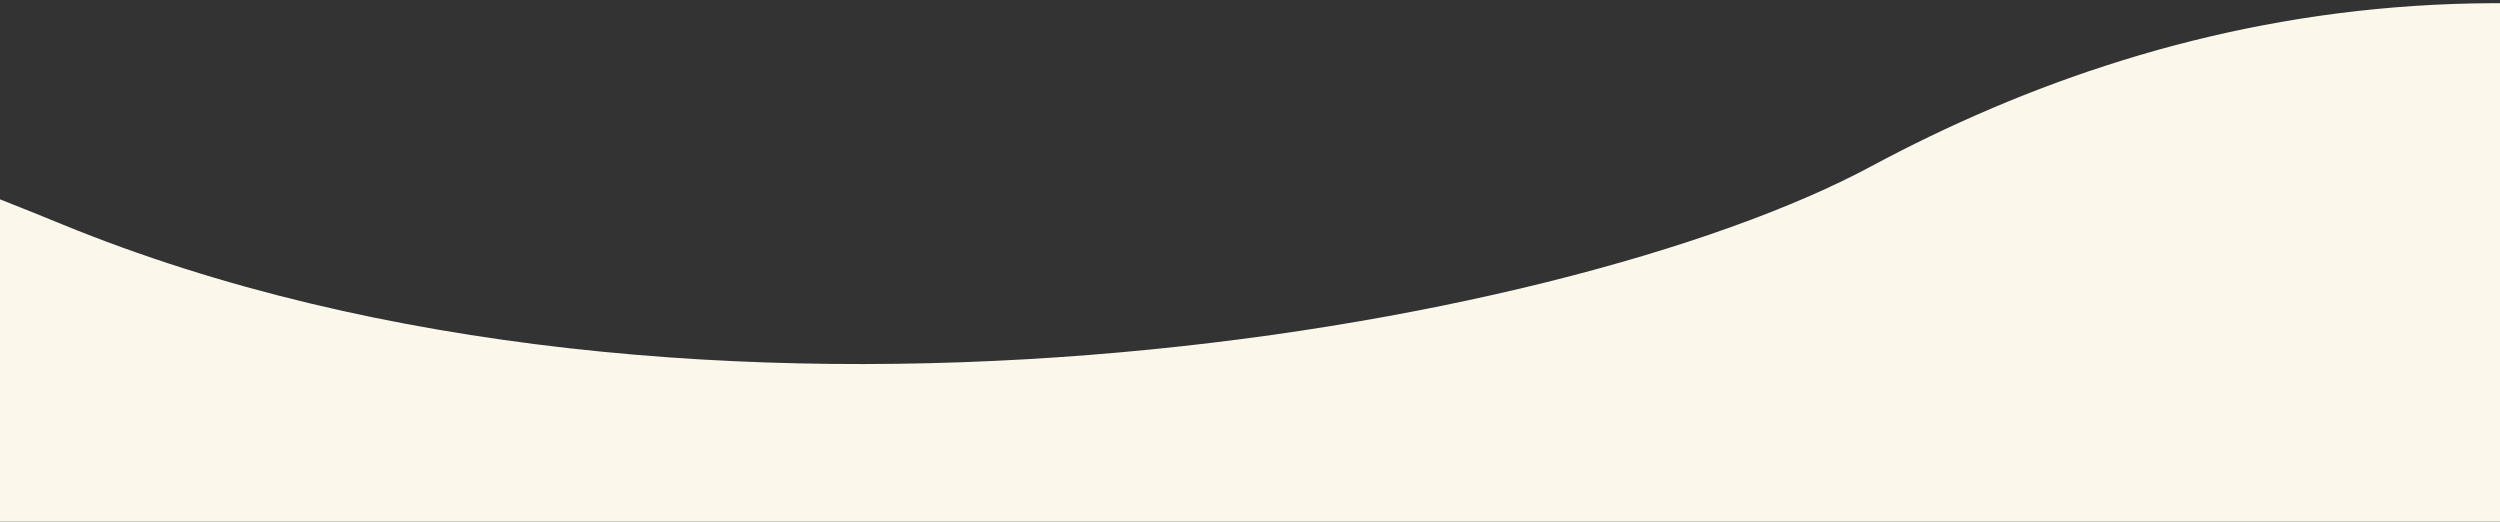 <svg xmlns="http://www.w3.org/2000/svg" width="393" height="82"><rect width="100%" height="100%" fill="#333333" stroke="none"/><defs><clipPath id="a"><path data-name="長方形 304" transform="translate(0 372)" fill="#fff" stroke="#707070" d="M0 0h393v82H0z"/></clipPath></defs><g data-name="マスクグループ 6" transform="translate(0 -372)" clip-path="url(#a)"><path data-name="パス 30" d="M-310.814 412.732s60.568-7.638 121.747-24.1 99.1-22.24 198.813 18.623 235.848 16.97 284.346-9.078 114.305-40.257 195.249-3.044 231.451 26.192 296.921 3.044c.3-.619 0 55.828 0 55.828H-310.814z" fill="#fbf8eb"/></g></svg>